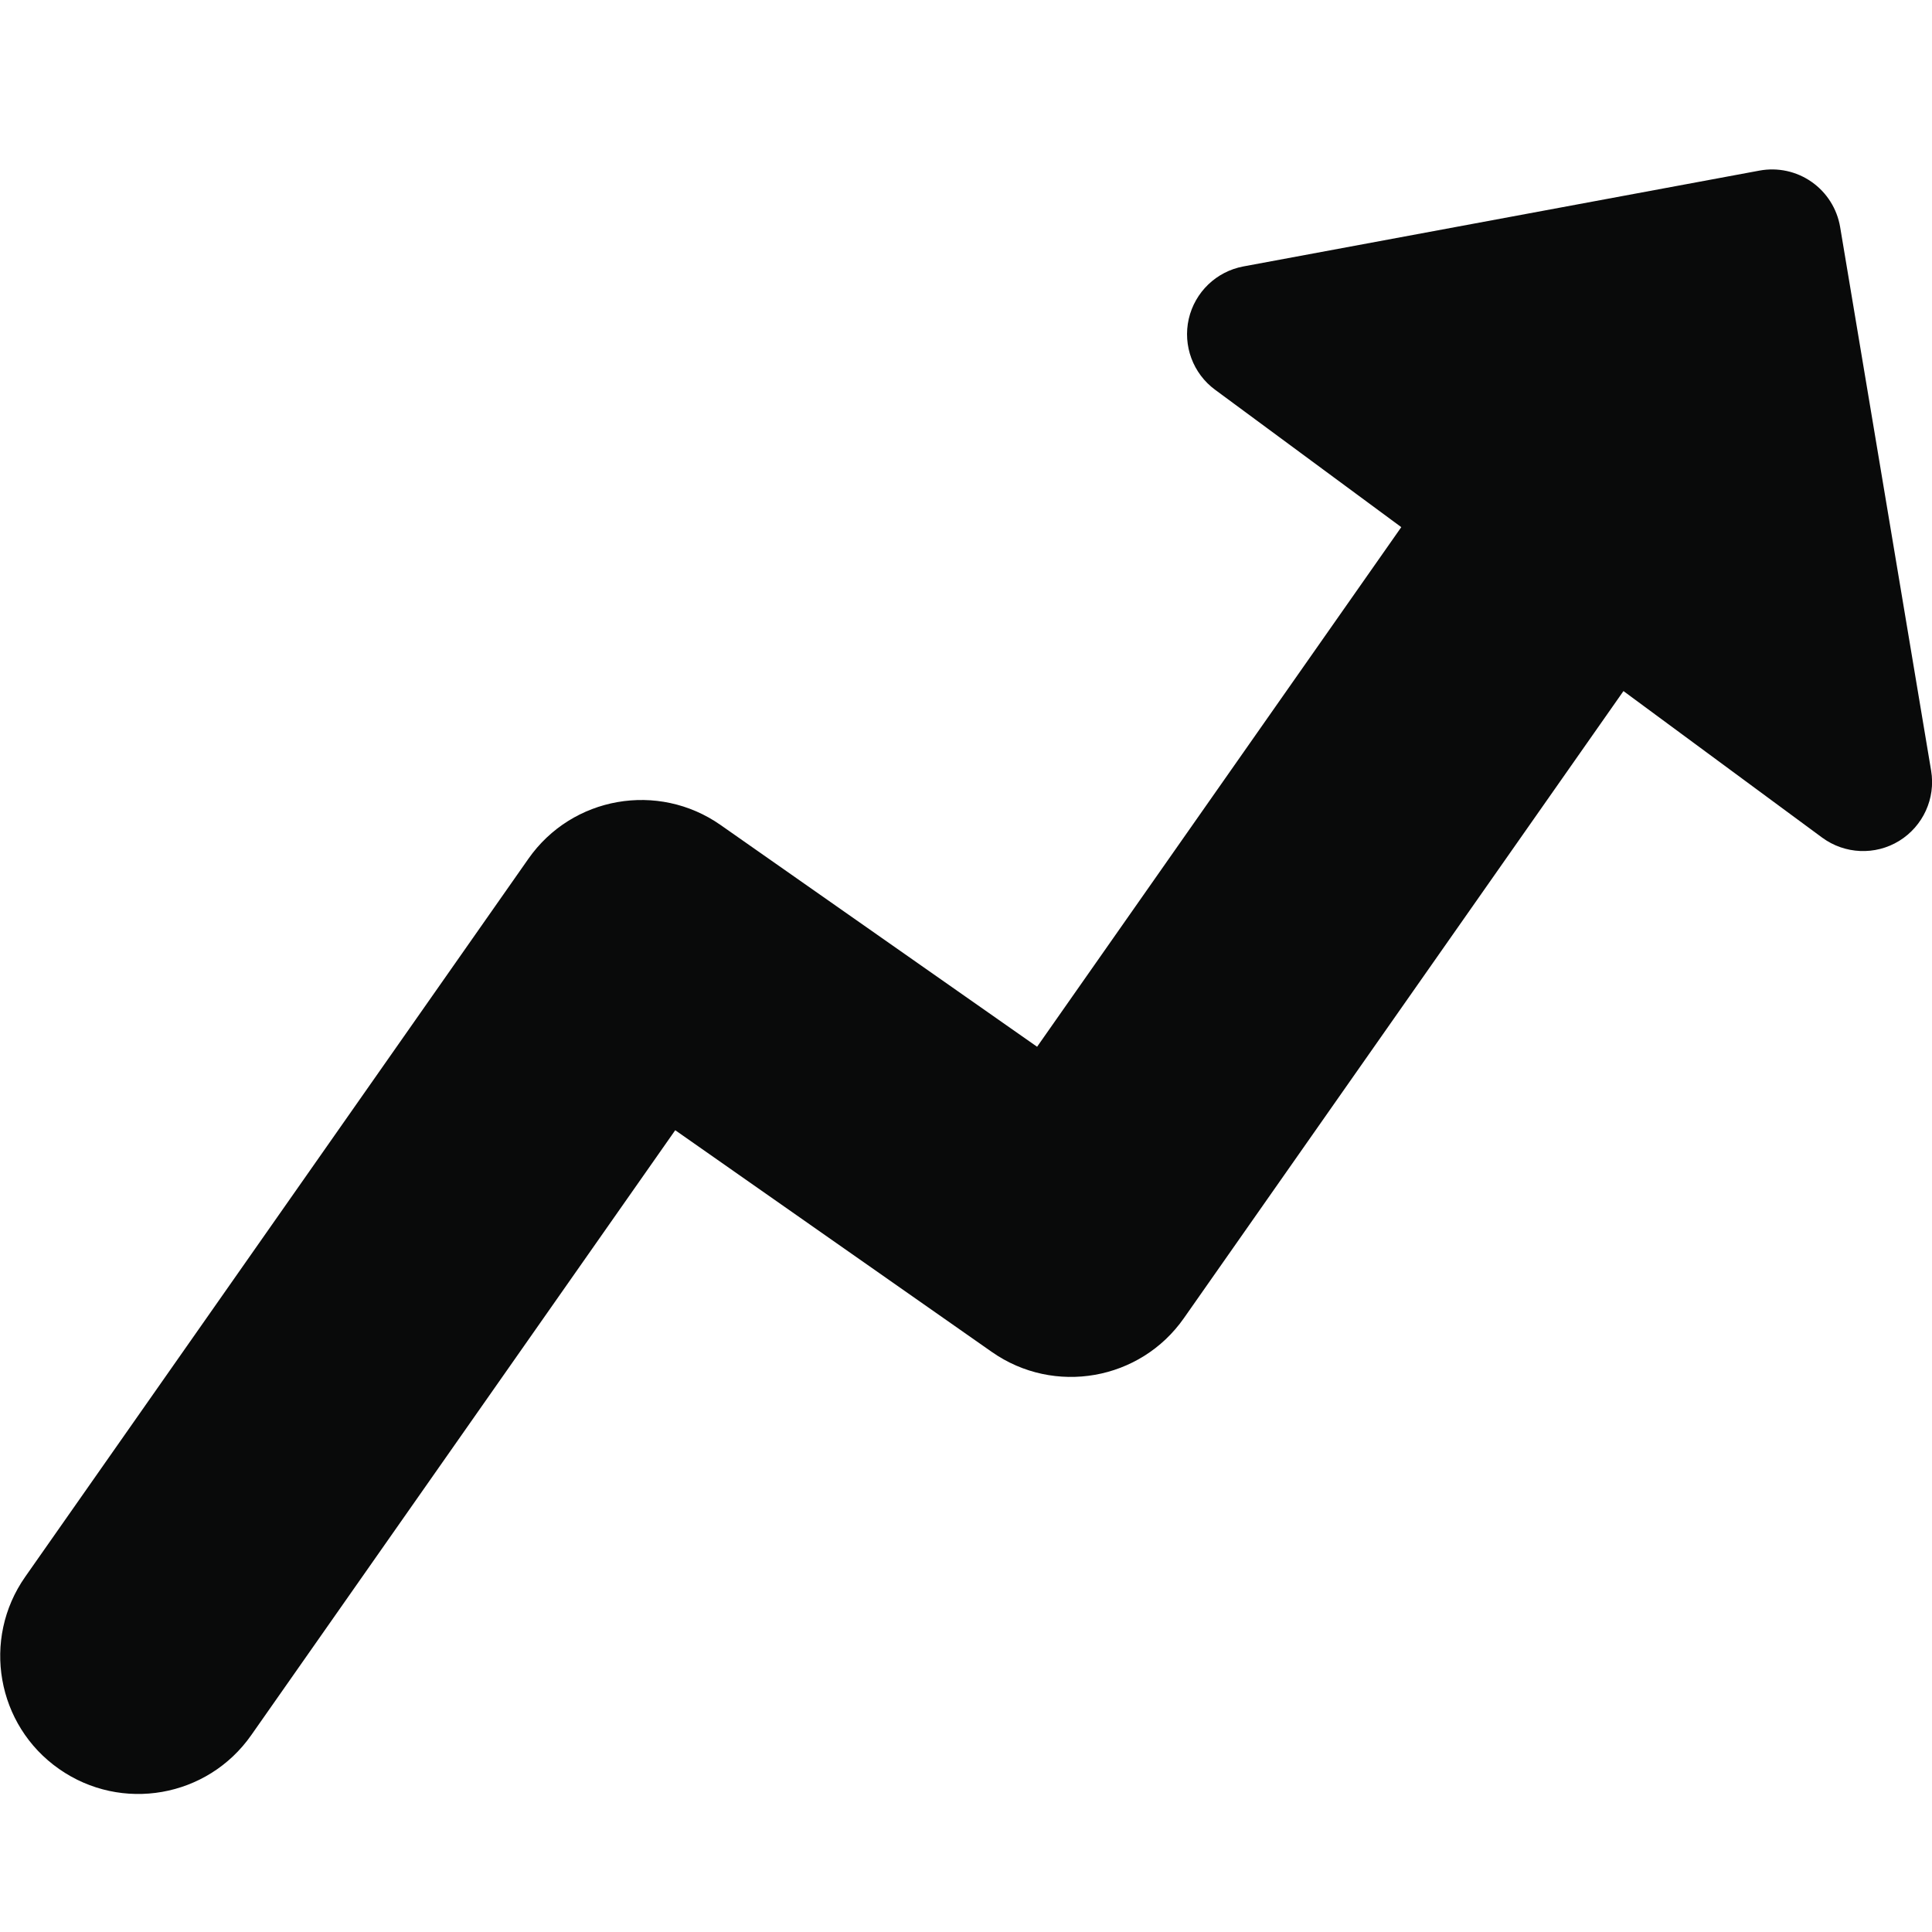 <svg width="20" height="20" viewBox="0 0 20 20" fill="none" xmlns="http://www.w3.org/2000/svg">
<g clip-path="url(#clip0_595_1567)">
<path fill-rule="evenodd" clip-rule="evenodd" d="M2.601 17.962C2.148 18.609 1.257 18.765 0.611 18.312C-0.035 17.86 -0.192 16.969 0.261 16.323L5.47 8.89C5.922 8.244 6.813 8.088 7.459 8.54L10.736 10.836L14.506 5.457L12.579 4.035C12.35 3.867 12.243 3.578 12.306 3.301C12.37 3.023 12.592 2.81 12.872 2.758L18.214 1.766C18.403 1.731 18.597 1.773 18.754 1.883C18.911 1.993 19.017 2.161 19.049 2.35L19.991 7.978C20.039 8.265 19.908 8.552 19.66 8.705C19.412 8.857 19.097 8.843 18.863 8.671L16.806 7.154L12.256 13.645C11.804 14.291 10.913 14.448 10.267 13.995L6.99 11.7L2.601 17.962Z" fill="#090A0A"/>
</g>
<defs>
<clipPath id="clip0_595_1567">
<rect width="20" height="20" fill="white"/>
</clipPath>
</defs>
</svg>

